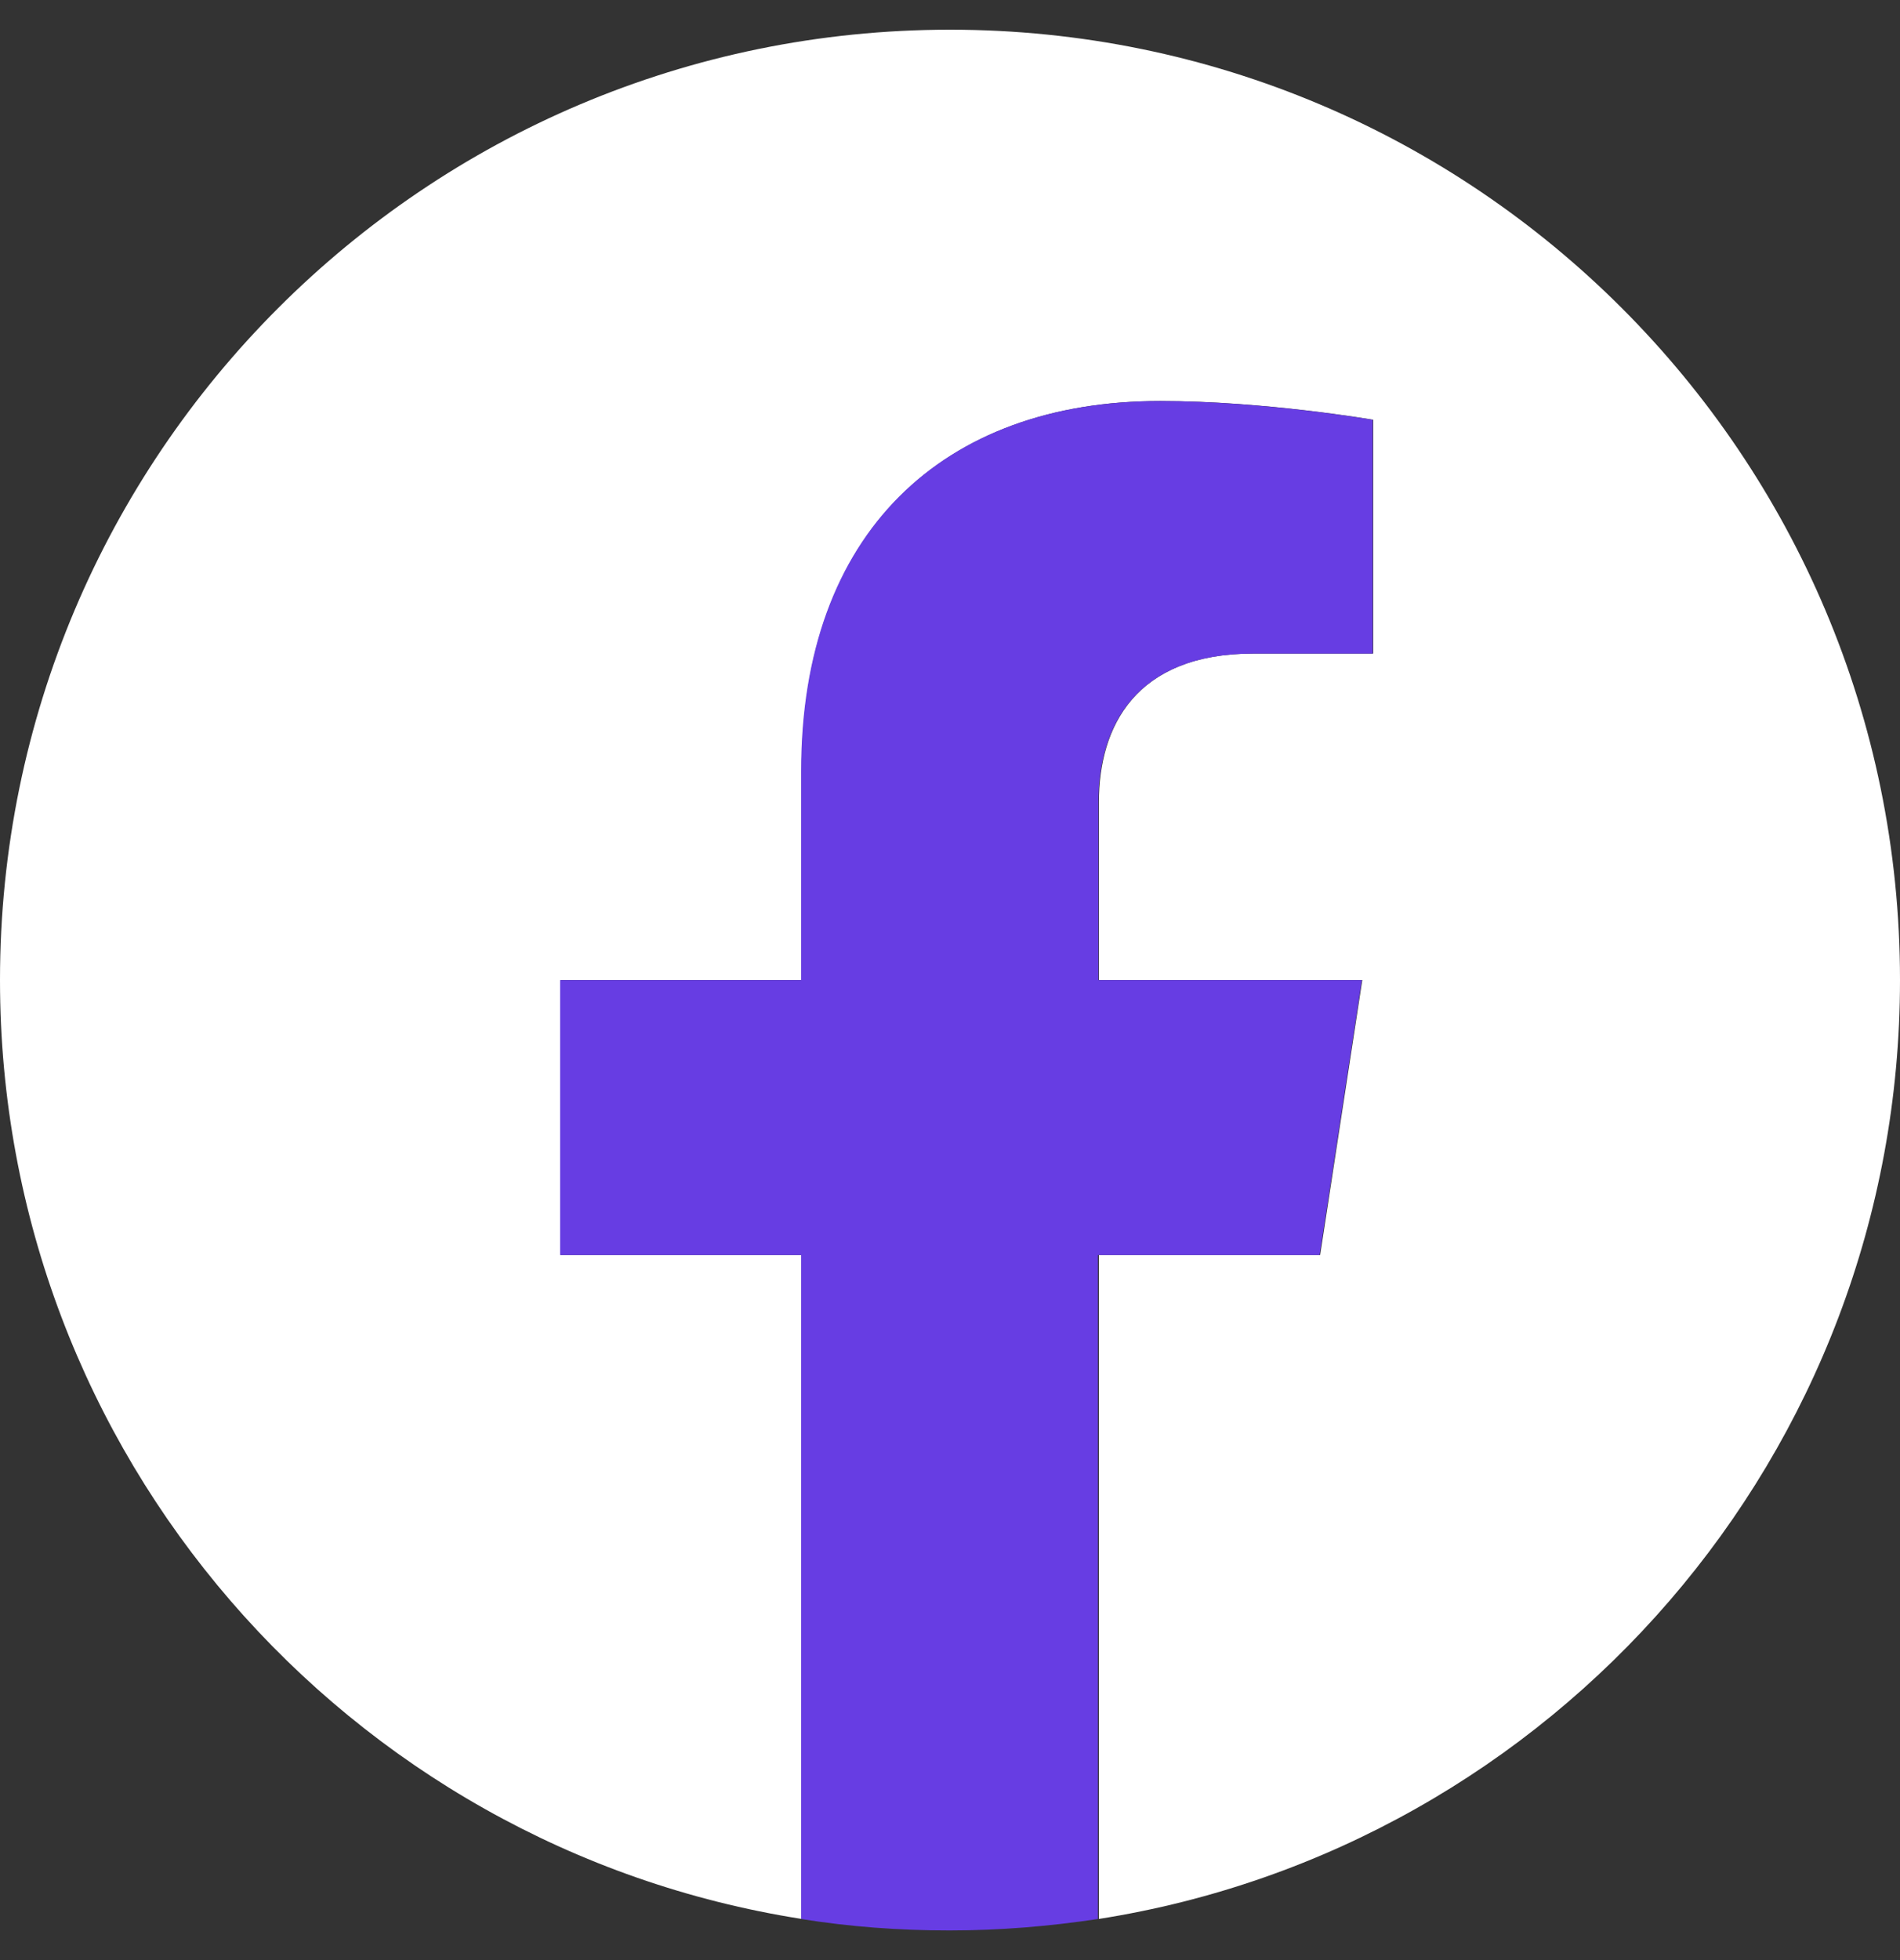 <svg width="32" height="33" viewBox="0 0 32 33" fill="none" xmlns="http://www.w3.org/2000/svg">
<rect x="0" y="0" width="32" height="33" fill="#333333" stroke="none"/>
<path d="M32 16.5C32 7.662 24.837 0.5 16 0.5C7.162 0.5 0 7.662 0 16.5C0 24.487 5.848 31.106 13.501 32.307V21.129H9.442V16.5H13.501V12.976C13.501 8.969 15.886 6.751 19.542 6.751C21.295 6.751 23.128 7.067 23.128 7.067V11.003H21.111C19.121 11.003 18.508 12.239 18.508 13.502V16.5H22.944L22.234 21.129H18.508V32.307C26.152 31.106 32 24.487 32 16.5Z" fill="white"/>
<path d="M22.225 21.13L22.936 16.501H18.499V13.503C18.499 12.24 19.122 11.004 21.103 11.004H23.119V7.068C23.119 7.068 21.287 6.752 19.534 6.752C15.878 6.752 13.493 8.97 13.493 12.976V16.501H9.434V21.13H13.493V32.308C14.309 32.439 15.141 32.501 15.992 32.501C16.842 32.501 17.675 32.431 18.491 32.308V21.13H22.225Z" fill="#673DE3"/>
</svg>
